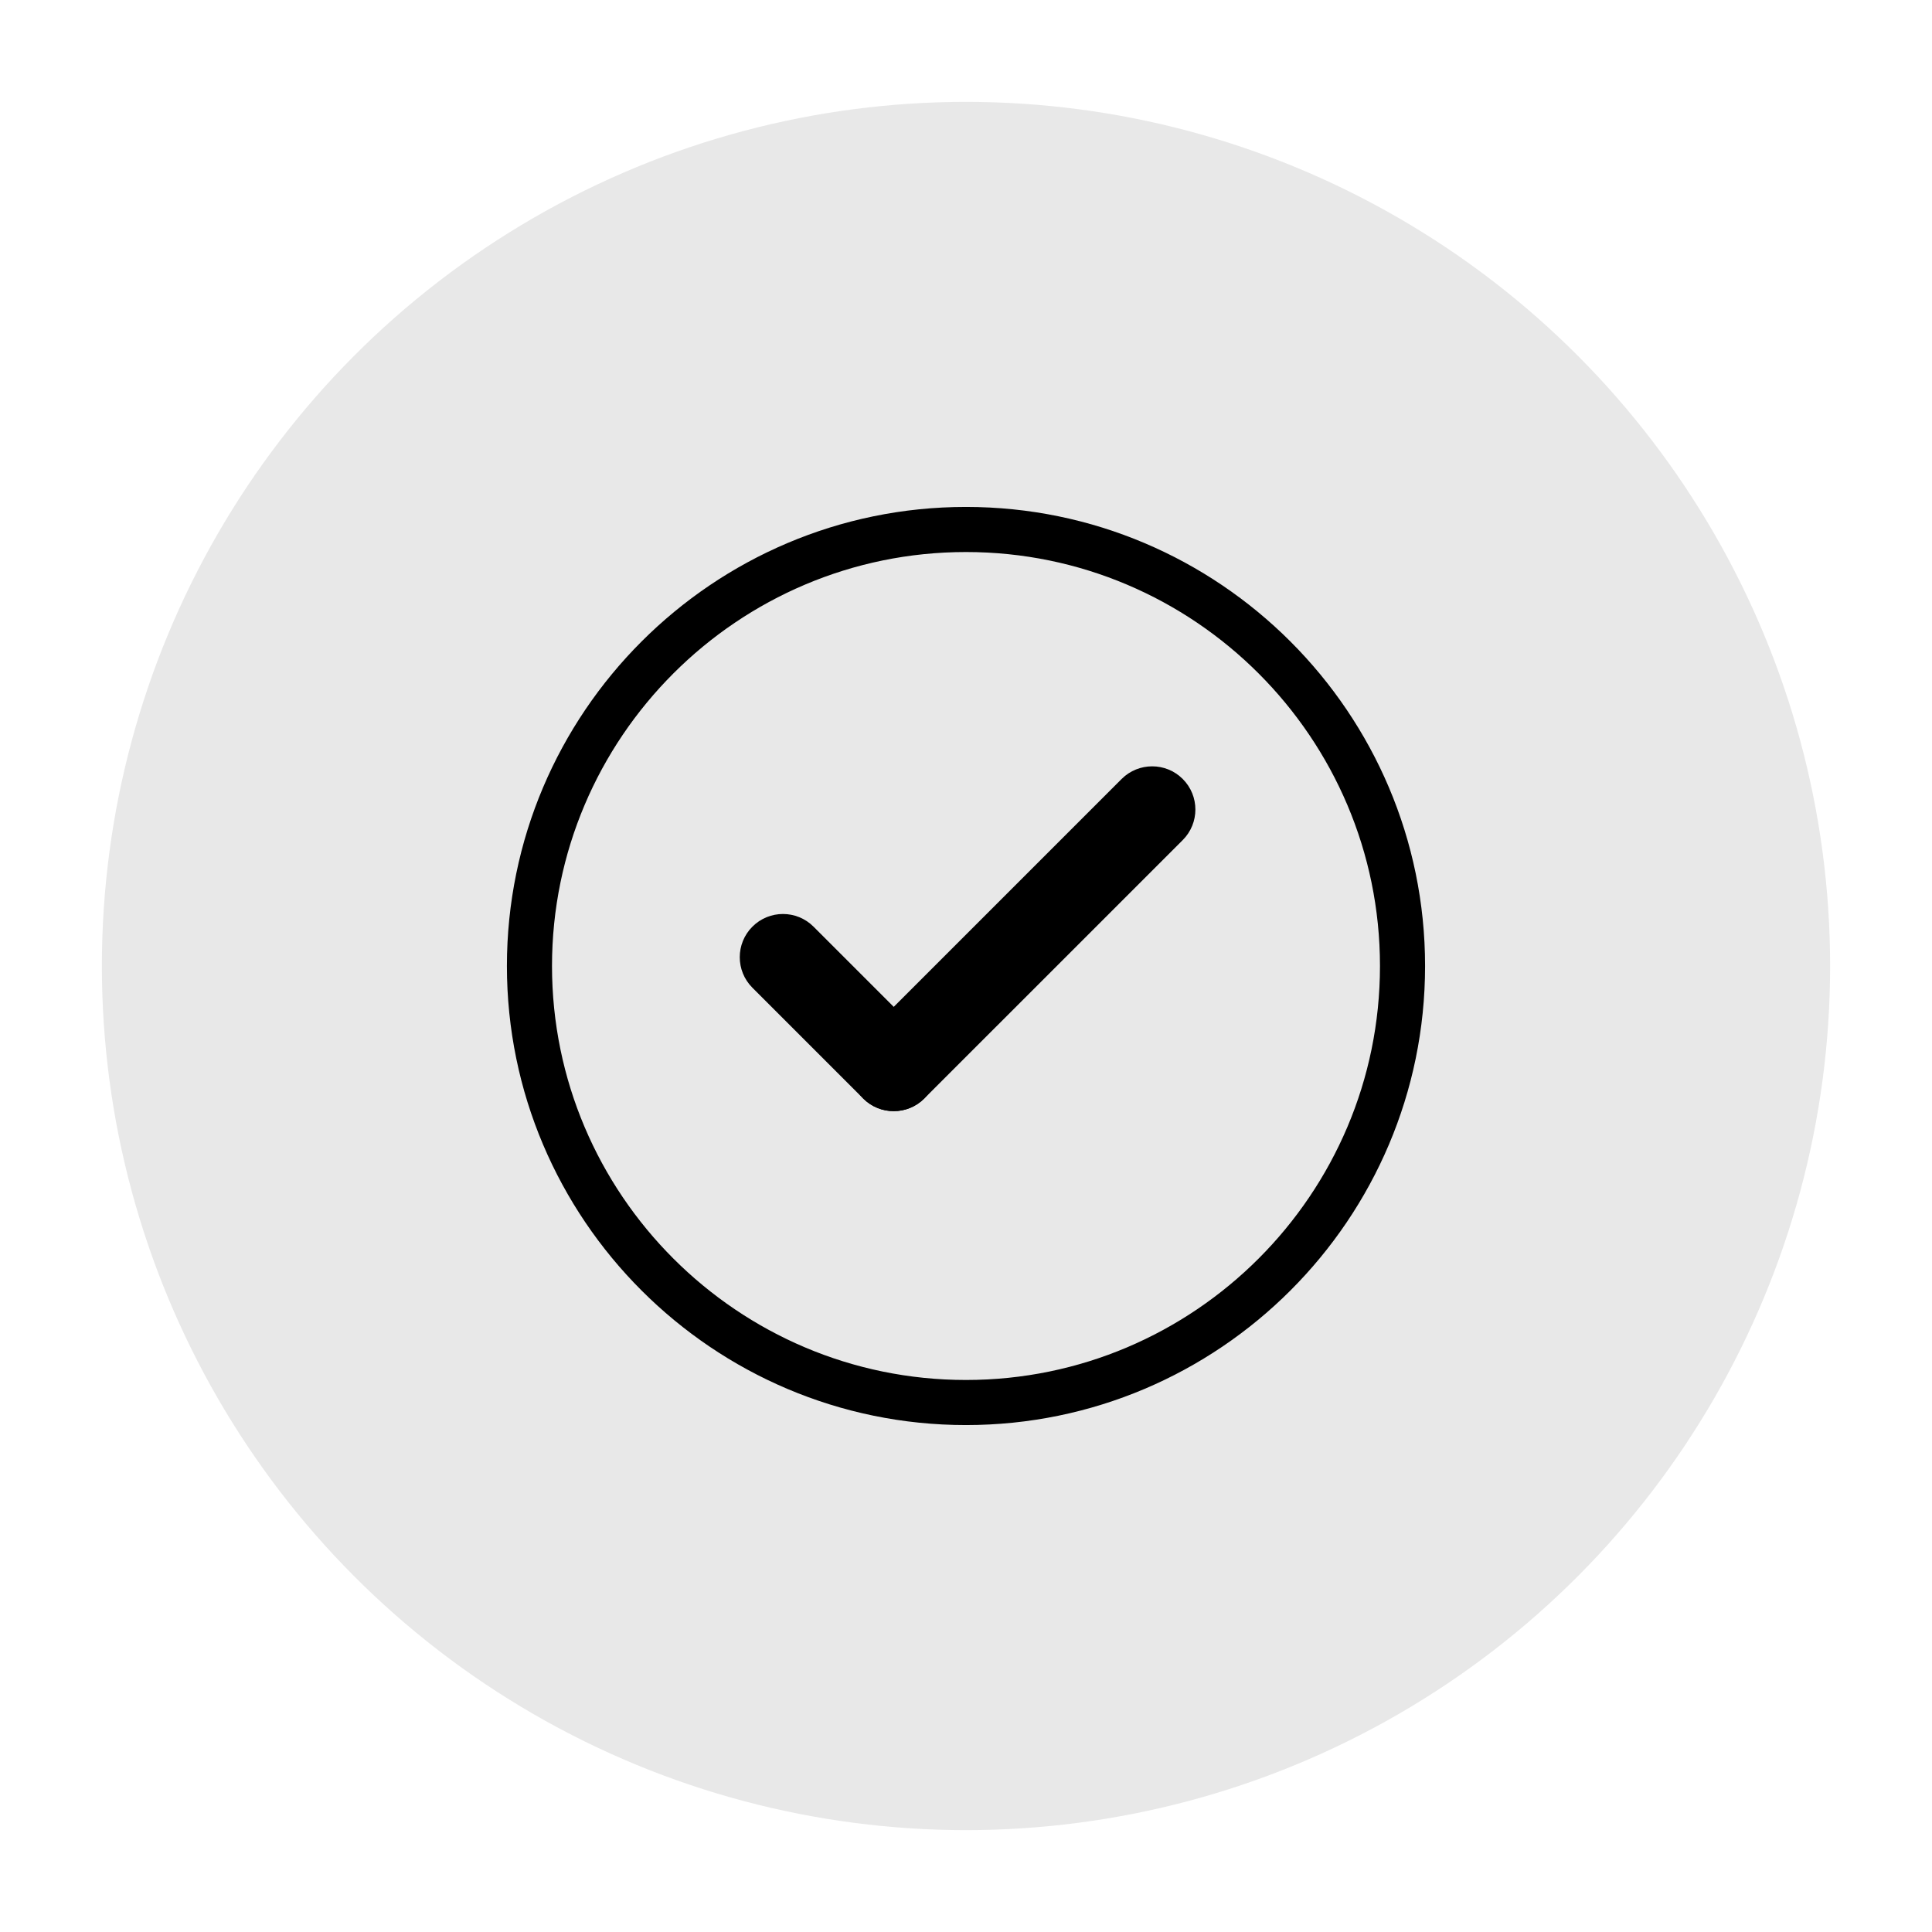 <?xml version="1.0" encoding="utf-8"?>
<!-- Generator: Adobe Illustrator 16.0.0, SVG Export Plug-In . SVG Version: 6.00 Build 0)  -->
<!DOCTYPE svg PUBLIC "-//W3C//DTD SVG 1.1//EN" "http://www.w3.org/Graphics/SVG/1.1/DTD/svg11.dtd">
<svg version="1.1" id="Слой_1" xmlns="http://www.w3.org/2000/svg" xmlns:xlink="http://www.w3.org/1999/xlink" x="0px" y="0px"
	 width="283.464px" height="283.464px" viewBox="0 0 283.464 283.464" enable-background="new 0 0 283.464 283.464"
	 xml:space="preserve">
<g>
	<circle fill="#E8E8E8" cx="141.732" cy="141.732" r="126.784"/>
	<path d="M131.127,163.029c-1.622,0-3.243-0.619-4.48-1.856l-16.251-16.251c-2.477-2.476-2.477-6.489,0-8.965
		c2.477-2.474,6.486-2.474,8.962,0l16.251,16.25c2.476,2.477,2.476,6.489,0,8.966C134.371,162.41,132.749,163.029,131.127,163.029z"
		/>
	<path d="M131.127,163.029c-1.622,0-3.243-0.619-4.48-1.856c-2.478-2.477-2.478-6.491,0-8.966l37.919-37.917
		c2.477-2.472,6.492-2.472,8.963,0c2.478,2.476,2.478,6.49,0,8.966l-37.92,37.917C134.371,162.41,132.749,163.029,131.127,163.029z"
		/>
	<path d="M141.729,209.086c-37.136,0-67.355-30.215-67.355-67.353c0-37.14,30.22-67.356,67.355-67.356
		c37.143,0,67.359,30.216,67.359,67.356C209.088,178.872,178.872,209.086,141.729,209.086z M141.729,80.994
		c-33.488,0-60.739,27.248-60.739,60.74c0,33.489,27.251,60.737,60.739,60.737c33.495,0,60.742-27.248,60.742-60.737
		C202.471,108.242,175.224,80.994,141.729,80.994z"/>
</g>
</svg>
